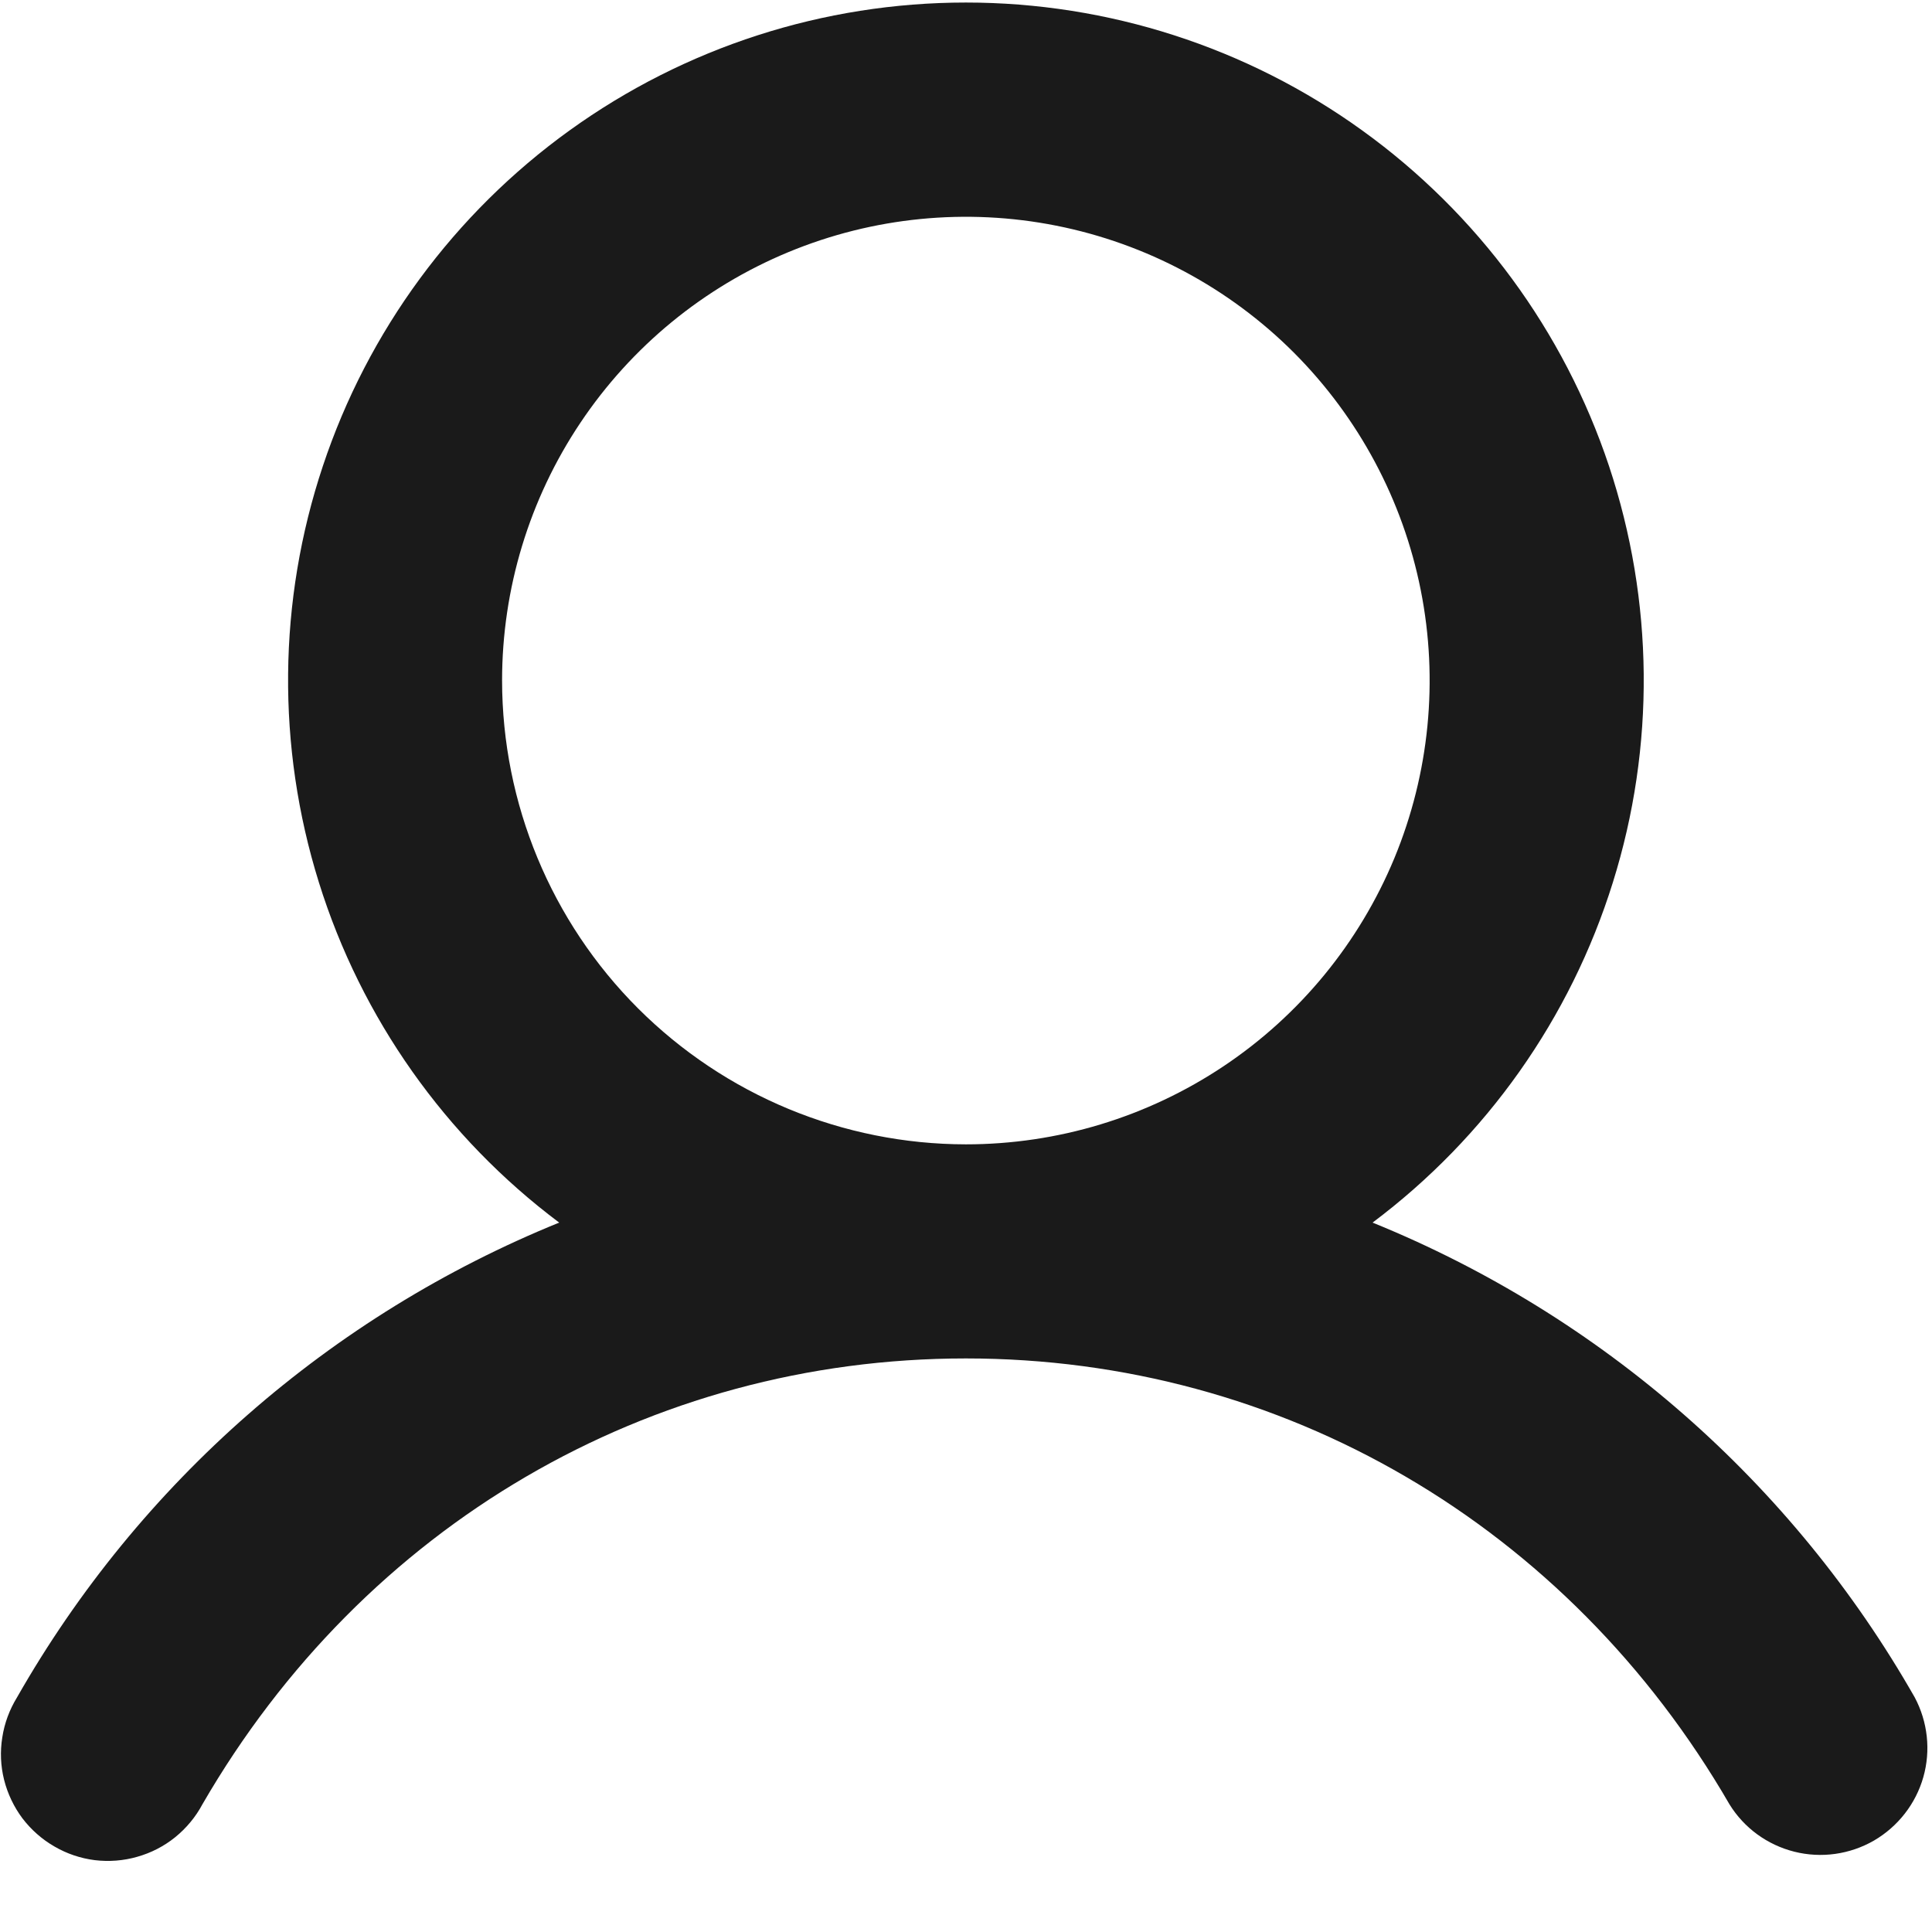 <svg width="16" height="16" viewBox="0 0 16 16" fill="none" xmlns="http://www.w3.org/2000/svg">
<path d="M15.857 14.057C14.844 12.279 13.263 10.895 11.367 10.125C12.31 9.418 13.006 8.433 13.357 7.308C13.709 6.183 13.697 4.977 13.325 3.859C12.952 2.741 12.237 1.769 11.281 1.08C10.326 0.391 9.177 0.021 7.999 0.021C6.821 0.021 5.673 0.391 4.717 1.08C3.761 1.769 3.046 2.741 2.674 3.859C2.301 4.977 2.29 6.183 2.641 7.308C2.992 8.433 3.688 9.418 4.631 10.125C2.736 10.895 1.154 12.279 0.141 14.057C0.079 14.158 0.037 14.27 0.019 14.388C0 14.505 0.005 14.625 0.034 14.74C0.063 14.855 0.115 14.964 0.186 15.059C0.258 15.153 0.348 15.233 0.451 15.292C0.554 15.352 0.667 15.39 0.785 15.405C0.903 15.419 1.023 15.41 1.137 15.377C1.251 15.345 1.358 15.29 1.451 15.215C1.543 15.14 1.62 15.048 1.676 14.943C3.014 12.63 5.378 11.25 7.999 11.25C10.62 11.25 12.984 12.63 14.323 14.943C14.444 15.139 14.637 15.279 14.86 15.335C15.083 15.391 15.319 15.358 15.519 15.243C15.718 15.127 15.865 14.939 15.928 14.718C15.991 14.497 15.965 14.26 15.857 14.057ZM4.158 5.636C4.158 4.877 4.383 4.134 4.806 3.502C5.228 2.871 5.827 2.379 6.529 2.088C7.231 1.797 8.003 1.721 8.748 1.869C9.493 2.017 10.178 2.383 10.715 2.92C11.252 3.458 11.618 4.142 11.766 4.887C11.914 5.632 11.838 6.404 11.548 7.106C11.257 7.808 10.765 8.408 10.133 8.83C9.501 9.252 8.759 9.477 7.999 9.477C6.981 9.476 6.005 9.071 5.284 8.351C4.564 7.631 4.159 6.655 4.158 5.636Z" fill="#1A1A1A"/>
</svg>
